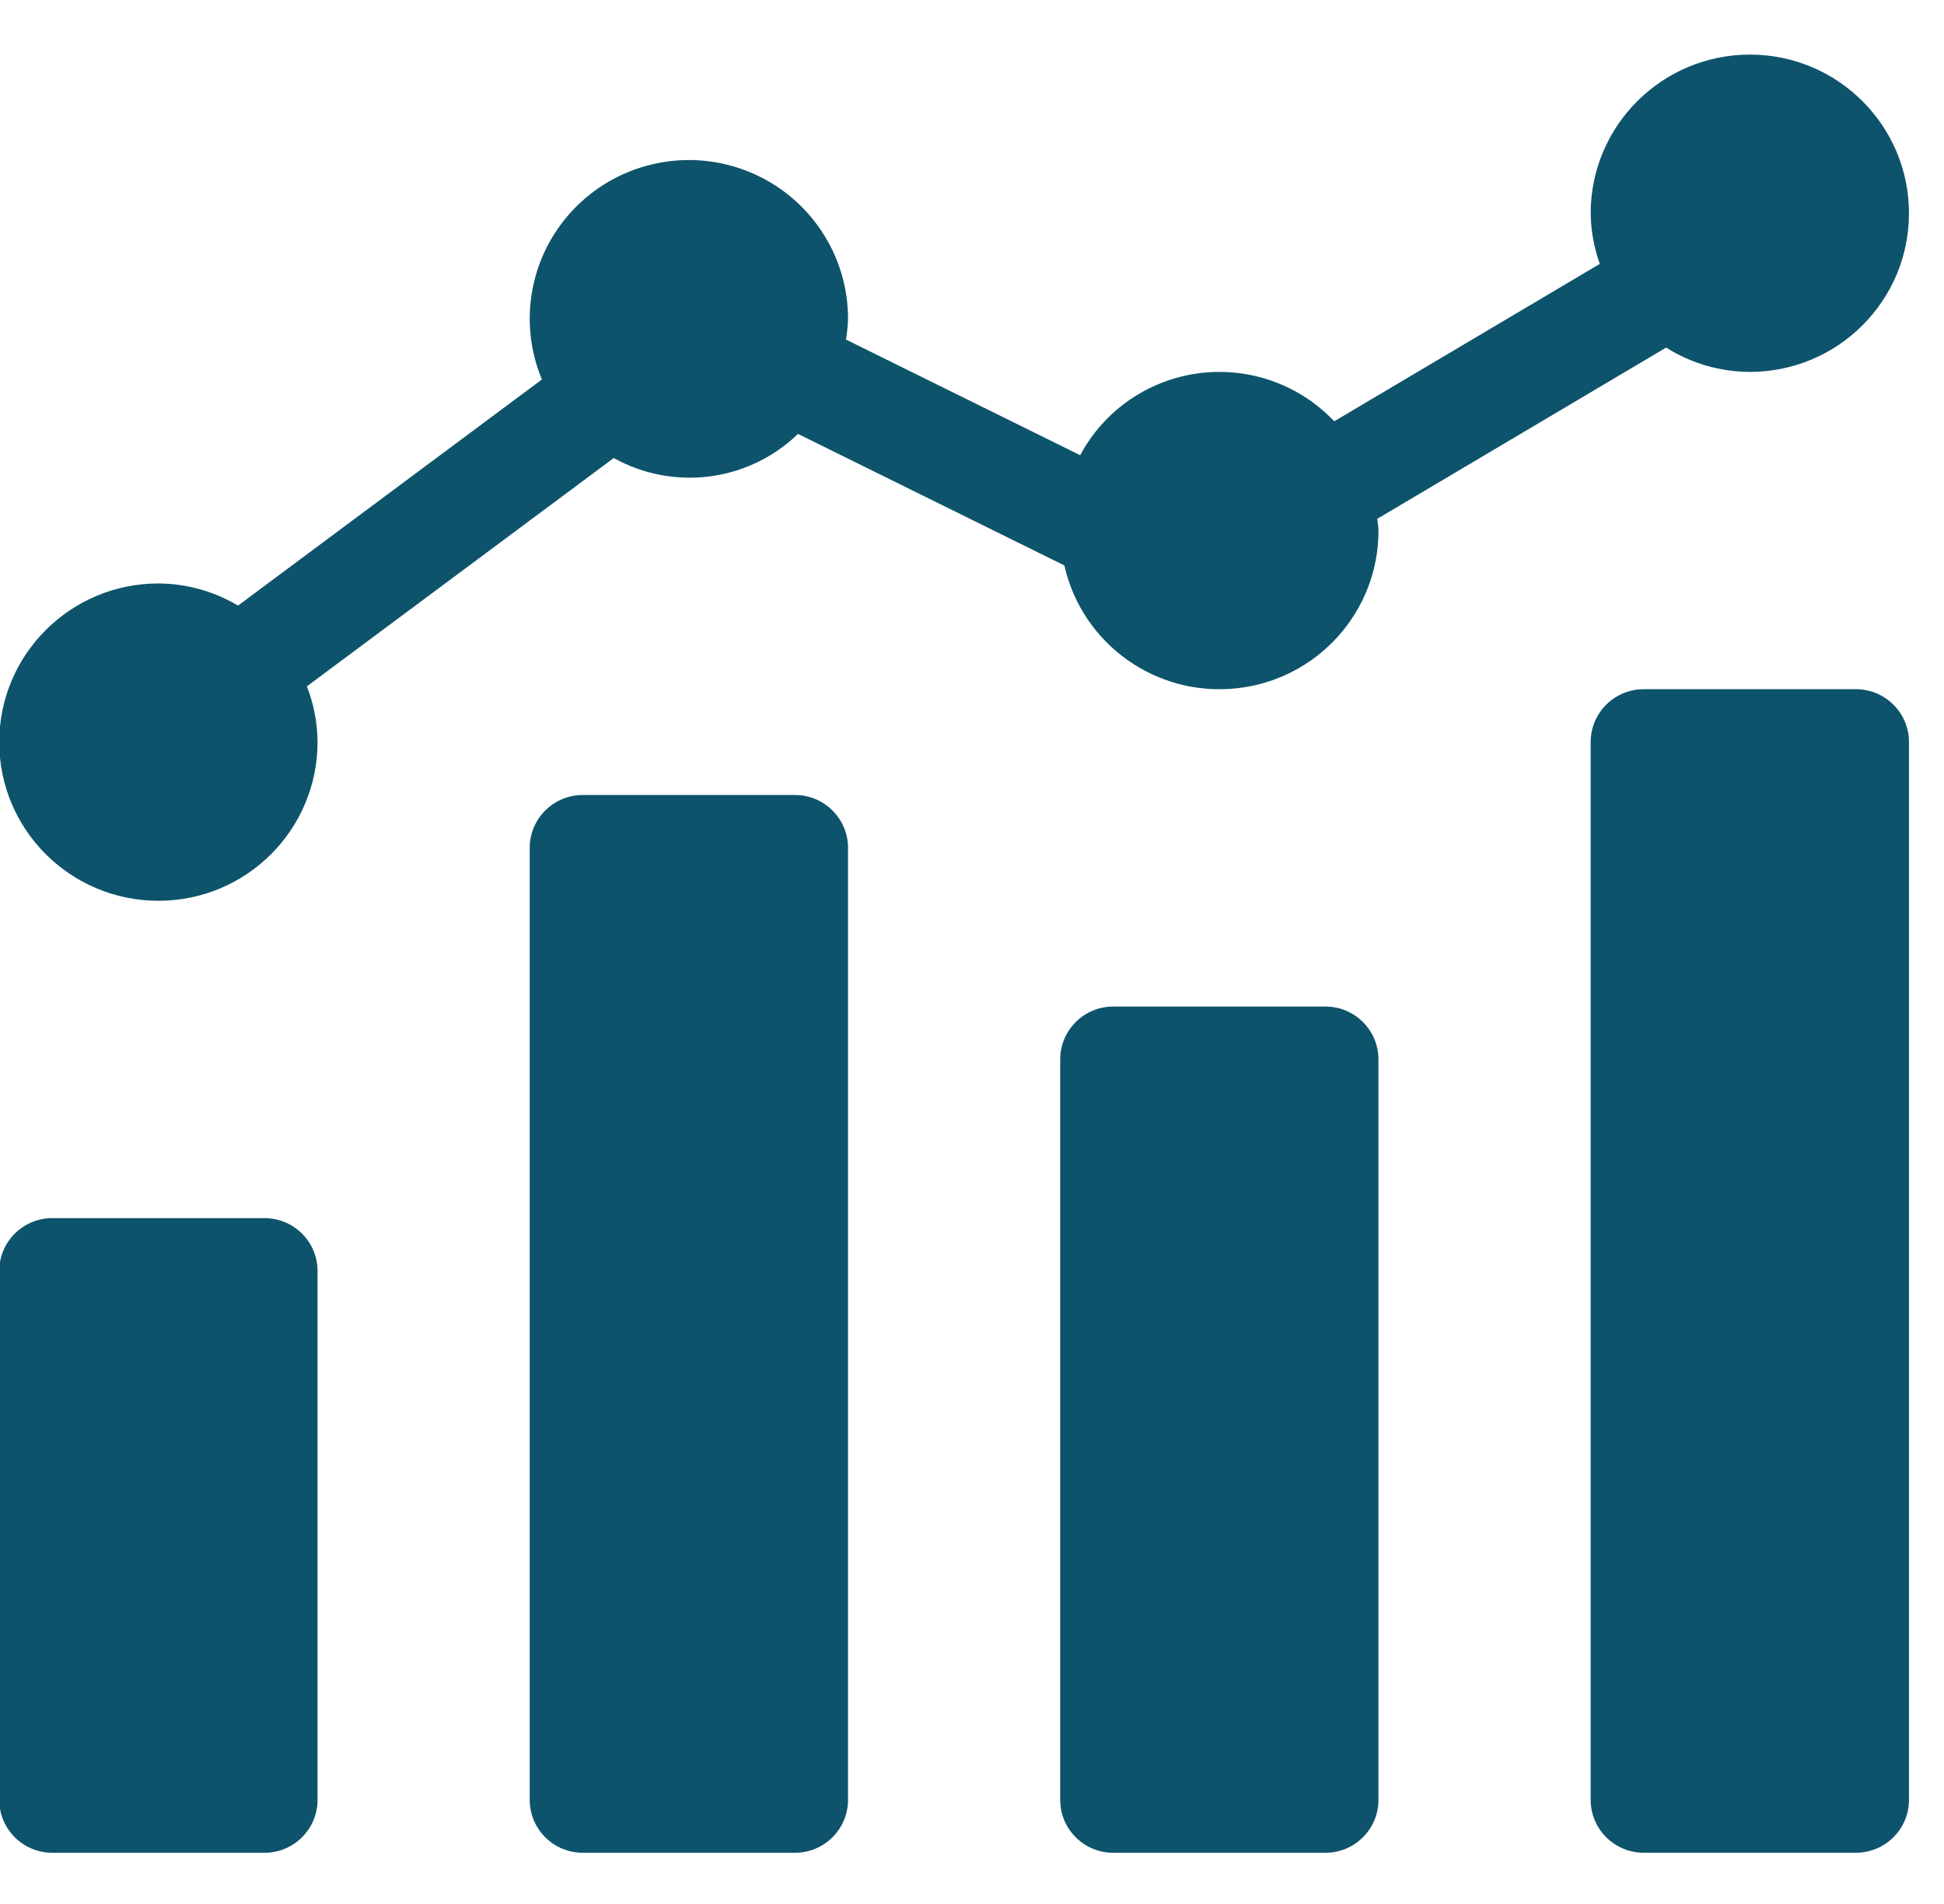 <svg width="49" height="48" viewBox="0 0 49 48" fill="none" xmlns="http://www.w3.org/2000/svg">
<g clip-path="url(#clip0_22_314)">
<path d="M1.319 30.709H6.667C7.405 30.709 8.004 31.306 8.004 32.042V45.376C8.004 46.112 7.405 46.709 6.667 46.709H1.319C0.58 46.709 -0.019 46.112 -0.019 45.376V32.042C-0.019 31.306 0.58 30.709 1.319 30.709Z" fill="#0E536C"/>
<path d="M14.689 20.042H20.038C20.776 20.042 21.375 20.639 21.375 21.375V45.375C21.375 46.112 20.776 46.709 20.038 46.709H14.689C13.951 46.709 13.352 46.112 13.352 45.375V21.375C13.352 20.639 13.951 20.042 14.689 20.042Z" fill="#0E536C"/>
<path d="M28.06 25.375H33.408C34.147 25.375 34.745 25.973 34.745 26.709V45.376C34.745 46.112 34.147 46.709 33.408 46.709H28.06C27.322 46.709 26.723 46.112 26.723 45.376V26.709C26.723 25.973 27.322 25.375 28.06 25.375Z" fill="#0E536C"/>
<path d="M41.431 17.375H46.78C47.518 17.375 48.117 17.972 48.117 18.708V45.375C48.117 46.111 47.518 46.708 46.78 46.708H41.431C40.693 46.708 40.094 46.111 40.094 45.375V18.708C40.094 17.972 40.693 17.375 41.431 17.375Z" fill="#0E536C"/>
<path d="M44.106 1.376C41.892 1.378 40.097 3.168 40.094 5.376C40.1 5.811 40.177 6.243 40.324 6.653L33.63 10.621C32.752 9.692 31.478 9.242 30.209 9.411C28.939 9.58 27.829 10.349 27.227 11.476L21.323 8.56C21.352 8.389 21.369 8.216 21.375 8.042C21.378 6.423 20.402 4.962 18.903 4.341C17.404 3.72 15.677 4.061 14.528 5.205C13.38 6.35 13.036 8.072 13.659 9.567L6 15.267C5.393 14.906 4.7 14.713 3.993 14.709C1.778 14.709 -0.019 16.5 -0.019 18.709C-0.019 20.918 1.778 22.709 3.993 22.709C6.208 22.709 8.004 20.918 8.004 18.709C8.001 18.228 7.91 17.752 7.735 17.303L15.47 11.547C16.983 12.388 18.87 12.142 20.114 10.939L26.828 14.255C27.276 16.243 29.151 17.577 31.182 17.351C33.213 17.126 34.748 15.414 34.746 13.376C34.746 13.274 34.723 13.179 34.716 13.079L41.996 8.763C42.627 9.161 43.358 9.373 44.106 9.376C46.321 9.376 48.117 7.585 48.117 5.376C48.117 3.167 46.321 1.376 44.106 1.376Z" fill="#0E536C"/>
</g>
<defs>
<clipPath id="clip0_22_314">
<rect width="48.136" height="48" fill="white" transform="translate(-0.019)"/>
</clipPath>
</defs>
</svg>
